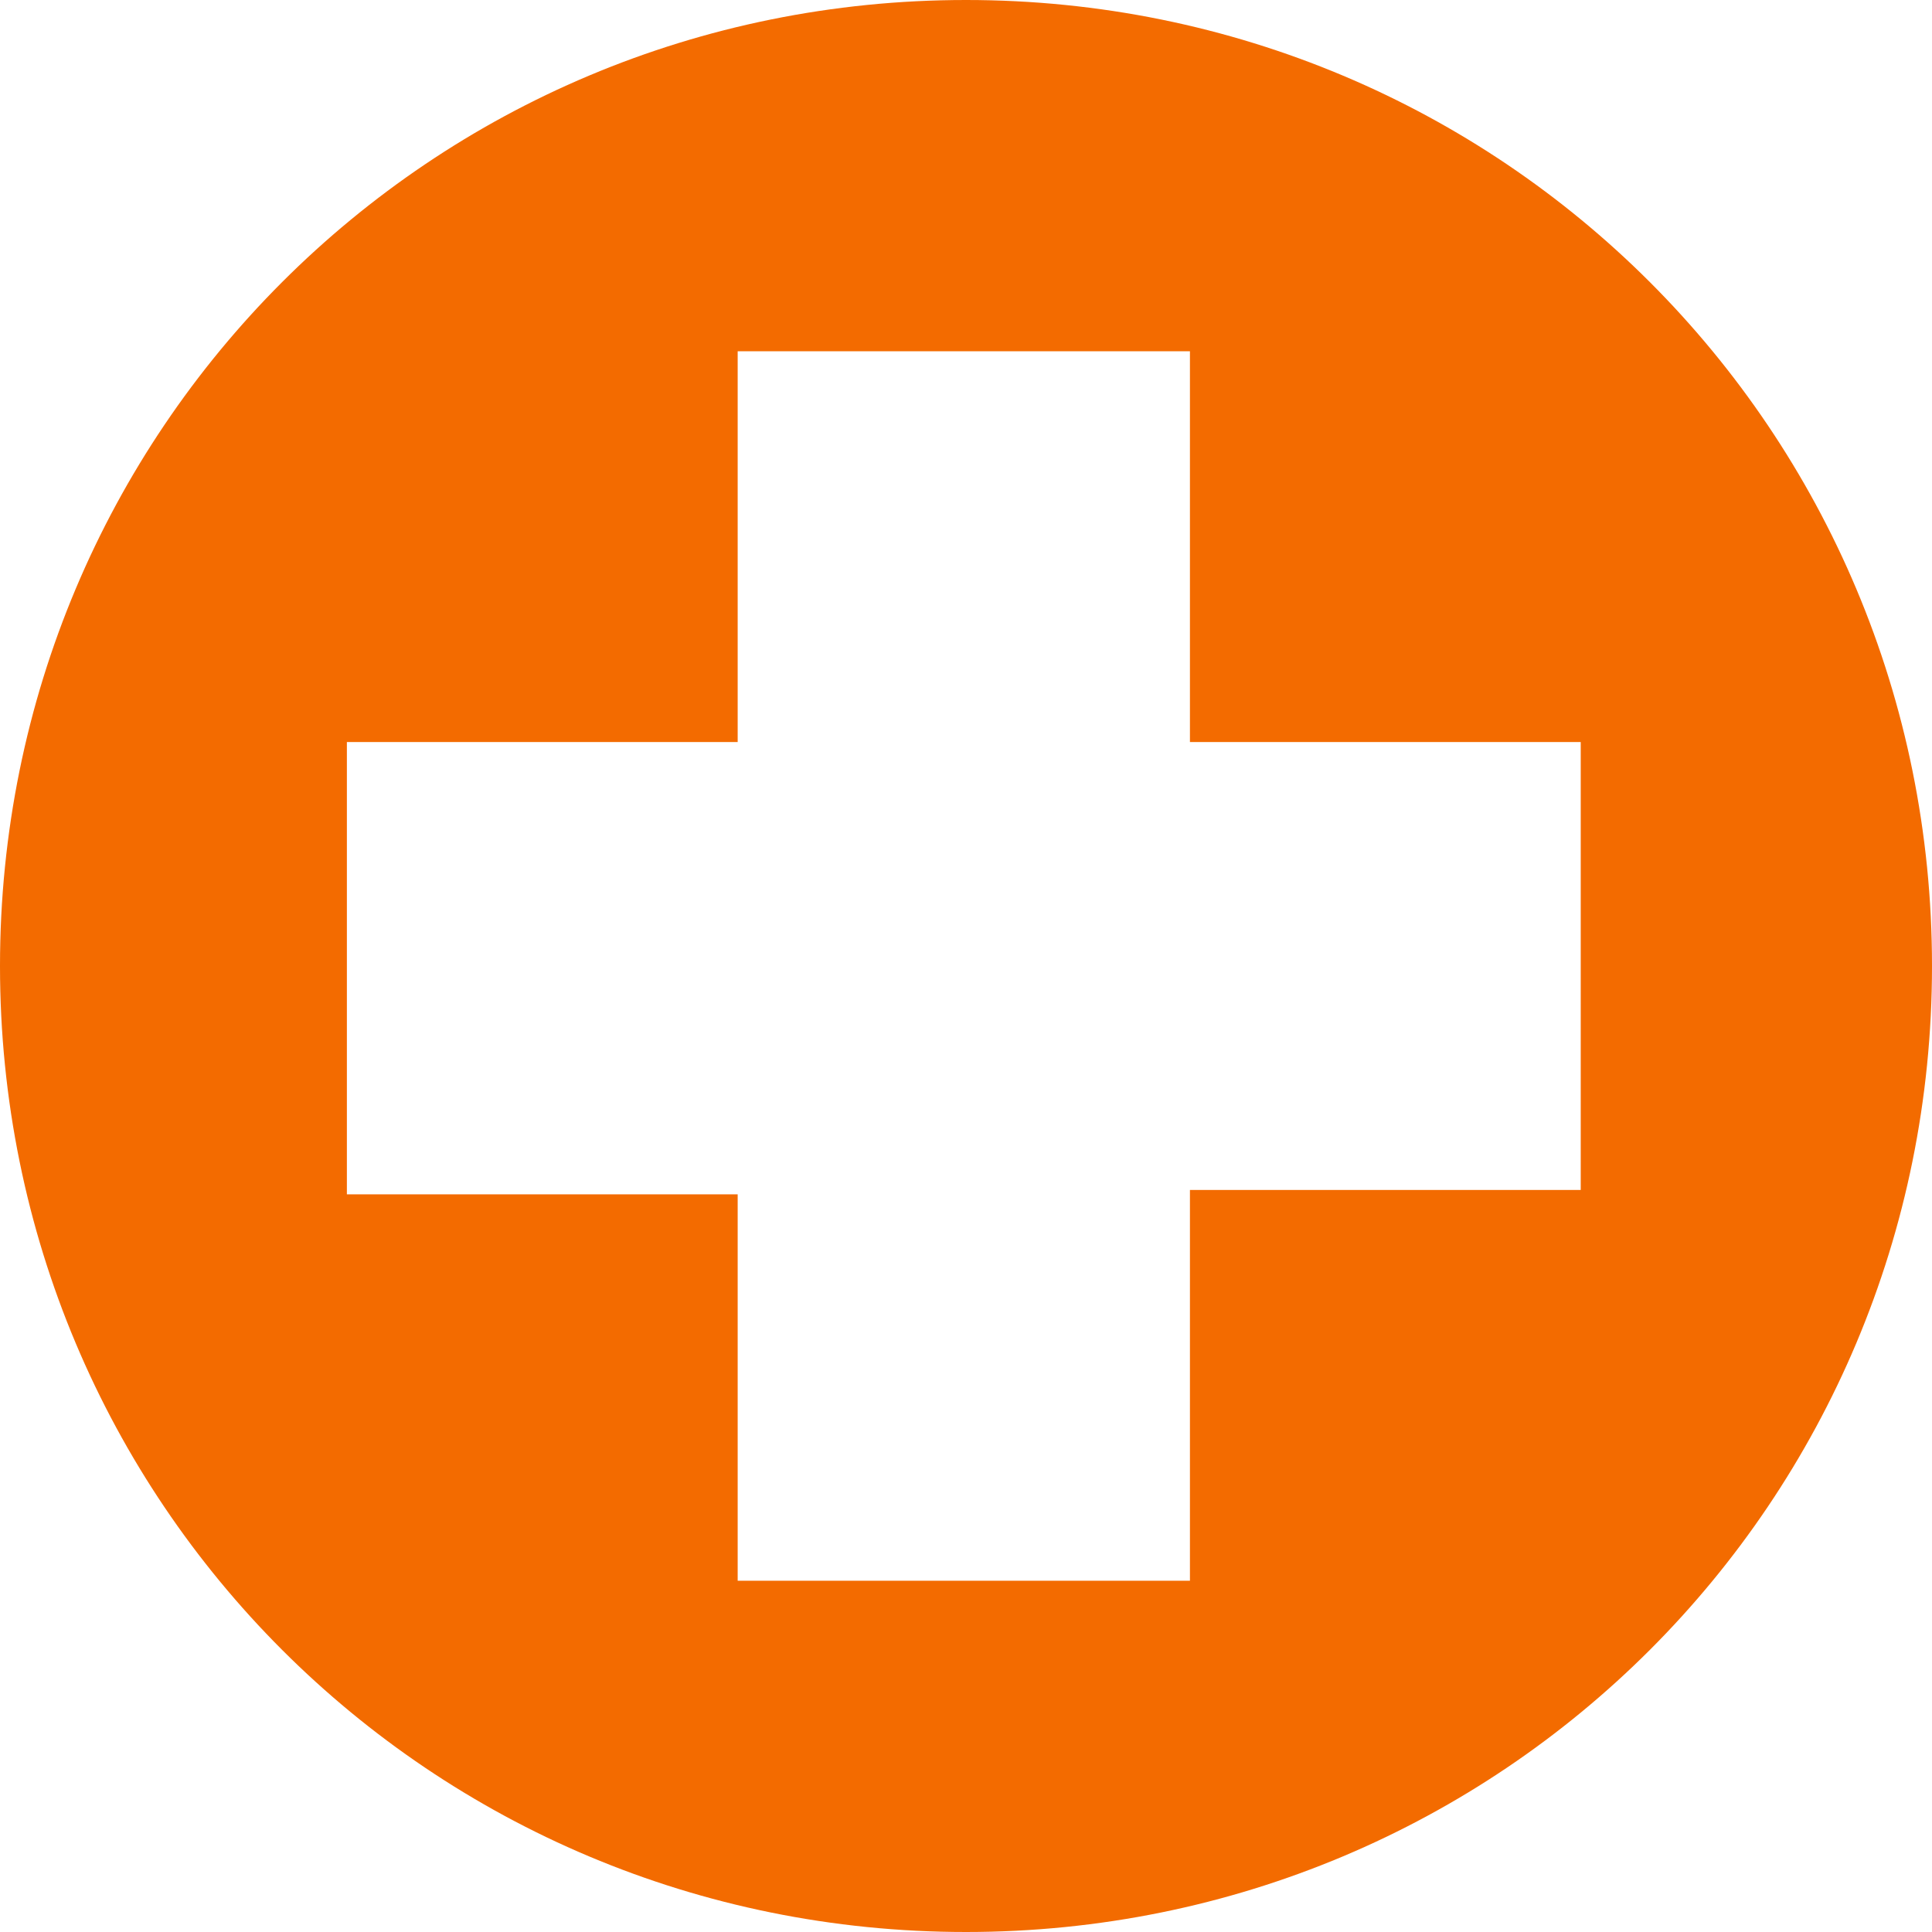 <?xml version="1.0" encoding="UTF-8" standalone="no"?><svg xmlns="http://www.w3.org/2000/svg" xmlns:xlink="http://www.w3.org/1999/xlink" fill="#f36b00" height="44" preserveAspectRatio="xMidYMid meet" version="1" viewBox="28.3 28.0 44.0 44.0" width="44" zoomAndPan="magnify"><g id="change1_1"><path d="M72.3,50c0,12.2-9.8,22-22,22s-22-9.8-22-22s9.8-22,22-22S72.3,37.8,72.3,50z M64.3,44.9h-8.9V36H45.1v8.9h-8.9v10.3h8.9V64 h10.3v-8.9h8.9V44.9z"/></g></svg>